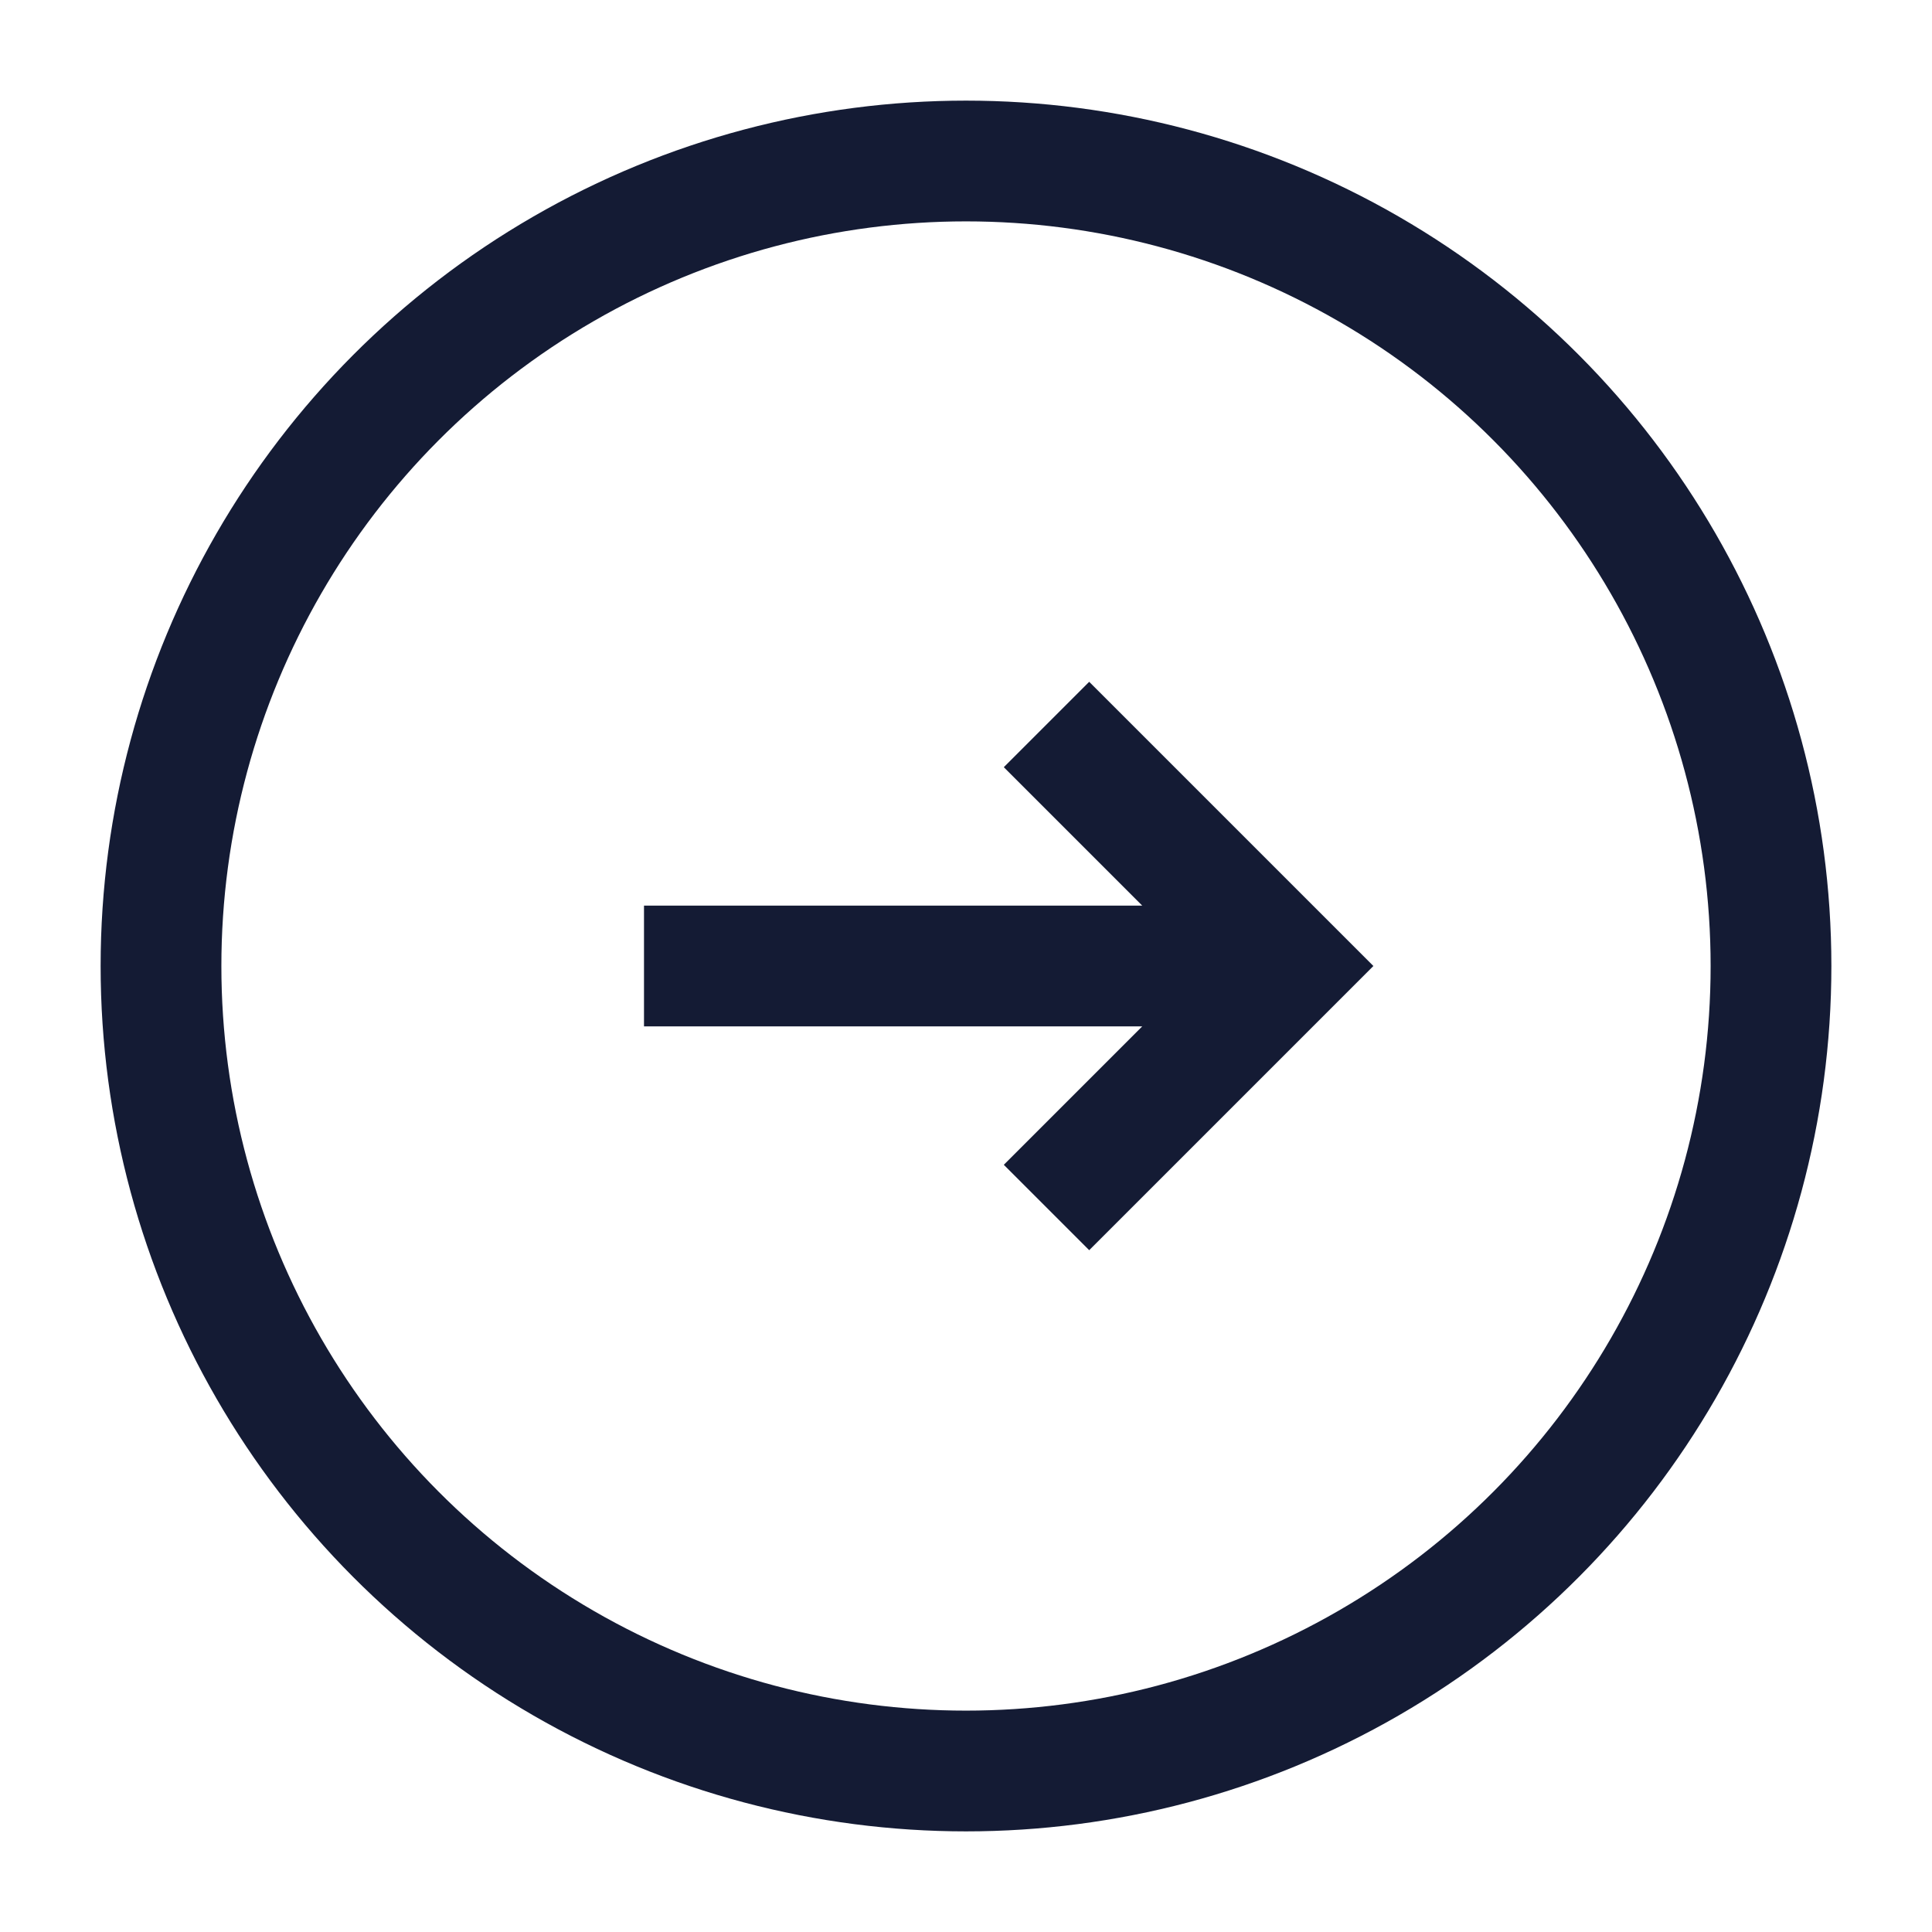 <svg width="24" height="24" viewBox="0 0 24 24" fill="none" xmlns="http://www.w3.org/2000/svg">
<circle cx="12" cy="12" r="10" stroke="#141B34" stroke-width="1.5" stroke-linejoin="round"/>
<path d="M8 12L15.552 12M13 15L16 12L13 9" stroke="#141B34" stroke-width="1.5"/>
</svg>
